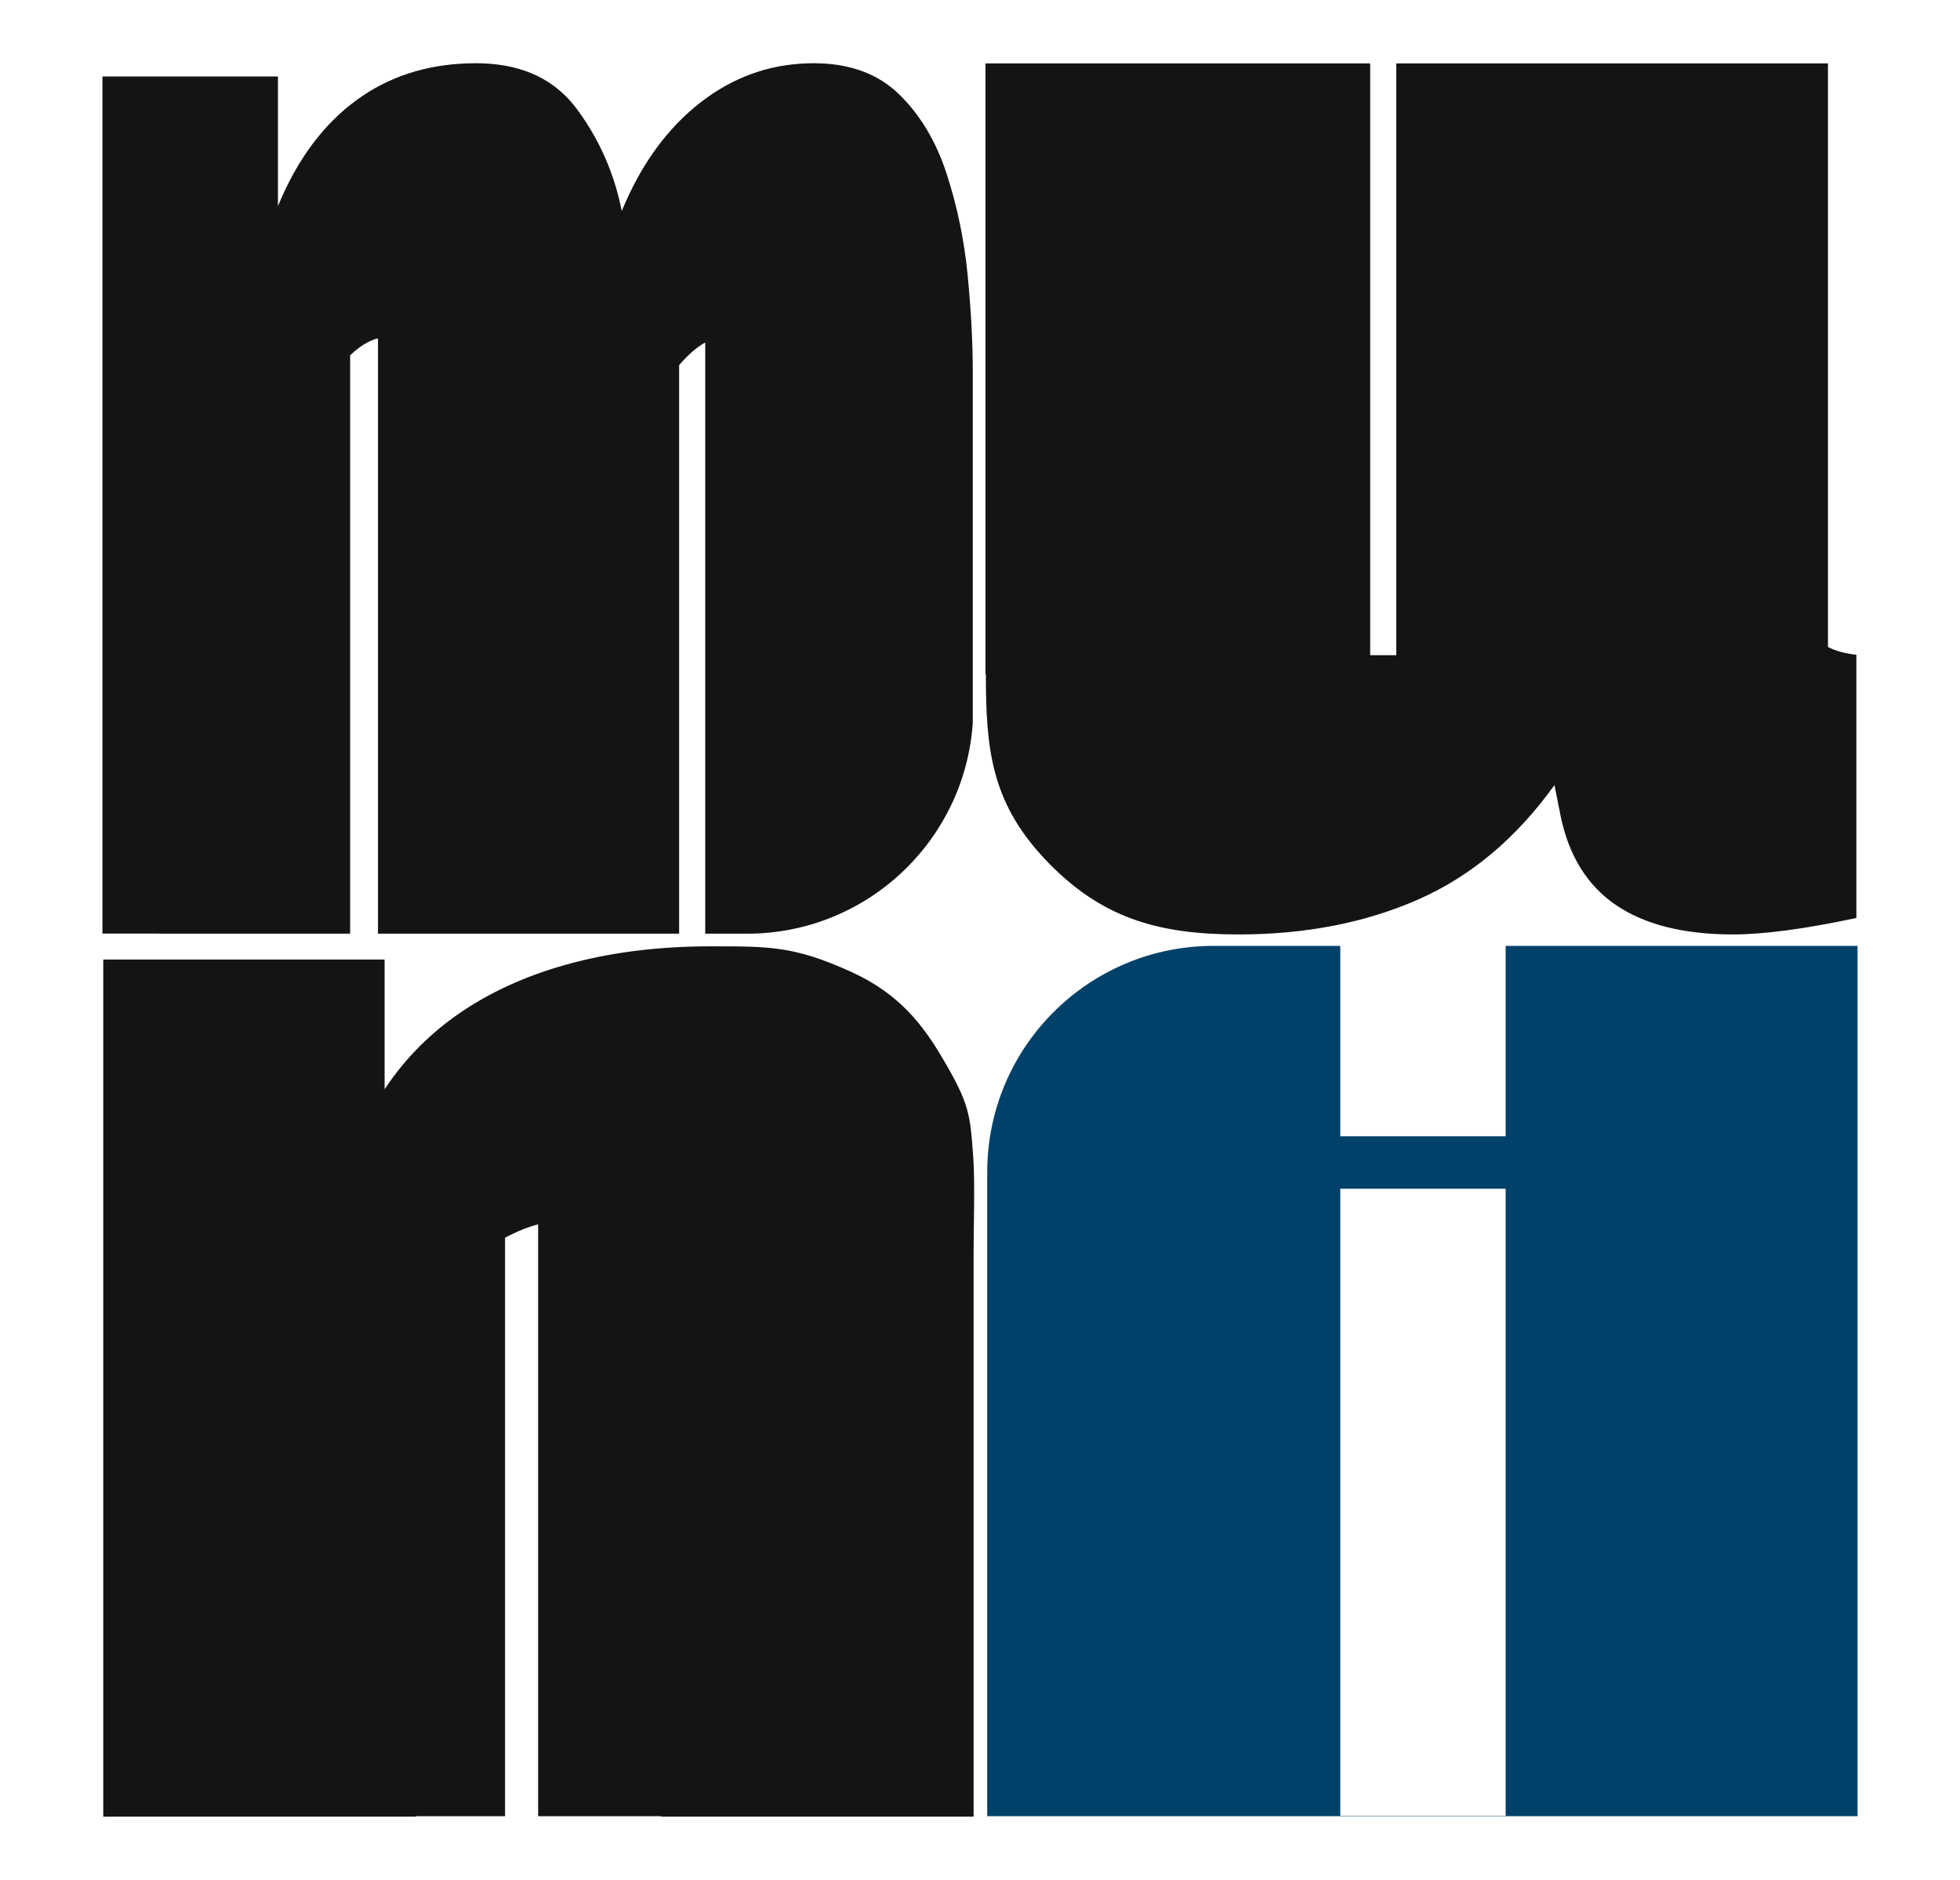 <?xml version="1.0" encoding="utf-8"?>
<!-- Generator: Adobe Illustrator 28.6.0, SVG Export Plug-In . SVG Version: 9.03 Build 54939)  -->
<svg version="1.1" id="Layer_1" xmlns="http://www.w3.org/2000/svg" xmlns:xlink="http://www.w3.org/1999/xlink" x="0px" y="0px"
	 viewBox="0 0 1126 1080" style="enable-background:new 0 0 1126 1080;" xml:space="preserve">
<style type="text/css">
	.st0{fill:#00416A;}
	.st1{fill:#141414;}
</style>
<path class="st0" d="M864.98,543.41v109.37h-95V543.41h-72.83c-71.8,0-130,58.2-130,130v370h500v-500H864.98z M864.98,1043.19h-95
	V682.92h95V1043.19z"/>
<path class="st1" d="M558.85,213.58v201.73c-4.57,67.65-60.89,121.1-129.7,121.1h-24V196.76c-4.79,2.6-9.79,6.94-15,13.02v326.63
	h-173V194.37c-5.08,1.2-10.41,4.45-16,9.74v332.3h-110v-0.08h-32.3V43.92h100.83v74.5c11-26.75,26.13-47.1,45.4-61.09
	c18.05-13.12,39.21-20.1,63.49-20.92c1.62-0.05,3.25-0.08,4.9-0.08c1.37,0,2.72,0.03,4.05,0.08c23.54,0.88,41.46,9.57,53.74,26.05
	c12.97,17.41,21.61,37,25.94,58.76c11-26.74,26.14-47.57,45.4-62.5c18.14-14.04,38.38-21.5,60.71-22.31
	c1.38-0.05,2.76-0.08,4.15-0.08c1.35,0,2.68,0.03,3.99,0.08c18.58,0.73,33.56,6.62,44.95,17.65c12.18,11.82,21.32,27.06,27.41,45.71
	c6.09,18.66,10.12,38.1,12.09,58.3C557.86,178.29,558.85,196.79,558.85,213.58z"/>
<path class="st1" d="M559.32,720.92v322.75H379.74v-0.26h-70.59V703.35c-5.31,1.42-10.76,3.53-16.37,6.34
	c-0.88,0.44-1.76,0.9-2.63,1.37v332.35h-51.24v0.26H59.32V551.26h161.63v74.5c11.96-18.03,27.08-33.12,45.37-45.25
	c18.26-12.12,39.37-21.29,63.32-27.51c23.94-6.21,50.1-9.33,78.45-9.33c34.03,0,48.06-0.26,81.06,14.74
	c27.69,12.59,41.19,30.76,52,49c16,27,16.2,32.75,18,58C560.15,679.41,559.32,704.13,559.32,720.92z"/>
<path class="st1" d="M1066.47,376.15v151.22c-14.76,3.15-28.03,5.51-39.83,7.09c-11.81,1.57-22.12,2.37-30.97,2.37
	c-28.32,0-50.75-5.62-67.26-16.84c-16.52-11.22-27.14-28.31-31.86-51.29l-3.53-17.69c-21.84,30.48-47.94,52.4-78.32,65.76
	c-30.4,13.37-64.76,20.06-103.1,20.06c-46.61,0-79.45-9.42-111.45-43.42c-30.96-32.9-33.74-63.84-33.78-106h-0.22v-351h221v340h15
	v-340h248v335.28C1054.5,373.98,1059.94,375.46,1066.47,376.15z"/>
<g>
</g>
<g>
</g>
<g>
</g>
<g>
</g>
<g>
</g>
<g>
</g>
<g>
</g>
<g>
</g>
<g>
</g>
<g>
</g>
<g>
</g>
<g>
</g>
<g>
</g>
<g>
</g>
<g>
</g>
</svg>
